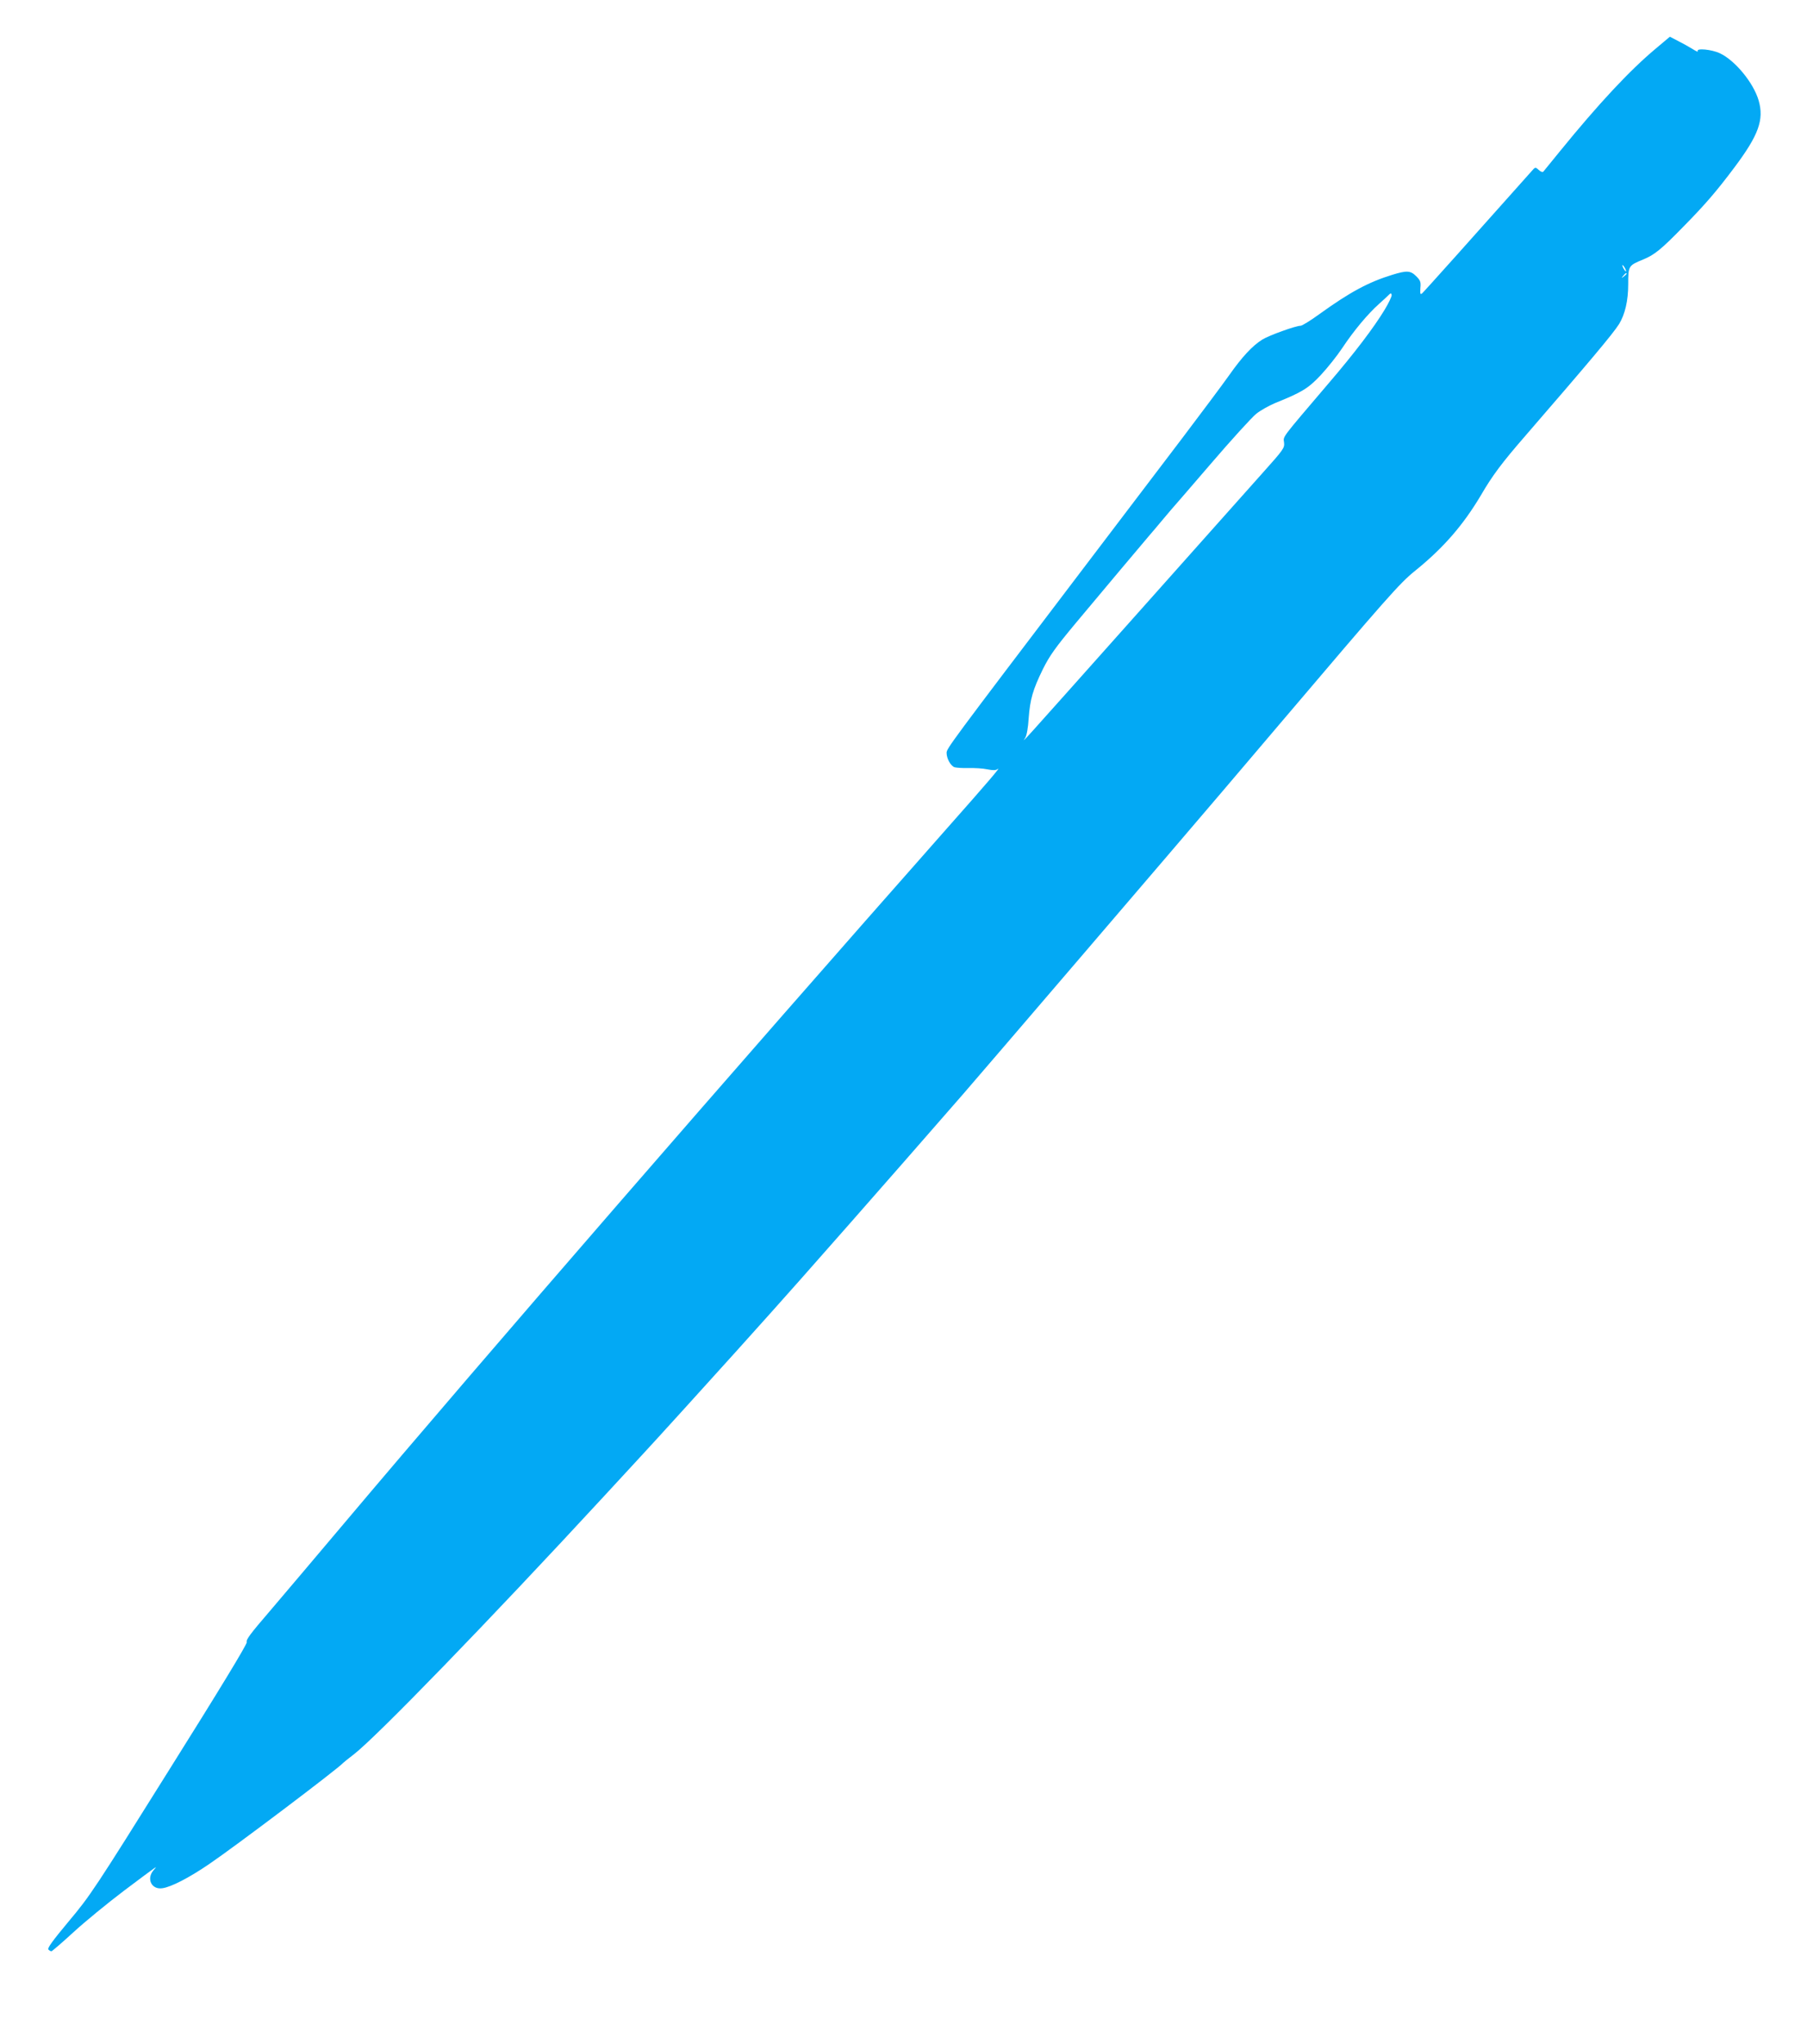 <?xml version="1.0" standalone="no"?>
<!DOCTYPE svg PUBLIC "-//W3C//DTD SVG 20010904//EN"
 "http://www.w3.org/TR/2001/REC-SVG-20010904/DTD/svg10.dtd">
<svg version="1.0" xmlns="http://www.w3.org/2000/svg"
 width="1132pt" height="1280pt" viewBox="0 0 1132 1280"
 preserveAspectRatio="xMidYMid meet">
<g transform="translate(0,1280) scale(0.1,-0.1)"
fill="#03a9f4" stroke="none">
<path d="M10373 12496 c-163 -136 -359 -346 -603 -646 -51 -63 -97 -119 -101
-124 -5 -6 -17 -2 -30 10 -21 19 -21 19 -47 -11 -347 -390 -672 -753 -683
-762 -12 -9 -13 -4 -11 33 4 38 0 48 -26 74 -36 36 -59 37 -150 9 -150 -46
-266 -109 -455 -245 -56 -41 -110 -74 -119 -74 -31 0 -200 -61 -241 -87 -62
-39 -126 -108 -207 -223 -41 -58 -172 -233 -290 -389 -118 -155 -397 -523
-620 -816 -848 -1116 -860 -1133 -860 -1160 0 -36 26 -82 50 -90 11 -3 50 -6
87 -5 38 1 91 -2 118 -8 36 -7 54 -7 65 2 25 19 -61 -82 -318 -372 -1345
-1522 -2894 -3306 -3767 -4341 -215 -255 -362 -428 -475 -561 -123 -143 -150
-179 -144 -194 4 -10 -174 -303 -485 -798 -466 -745 -497 -792 -630 -950 -100
-120 -136 -169 -128 -177 6 -6 14 -11 19 -11 4 0 67 54 140 121 73 67 214 182
313 257 224 168 214 161 188 131 -48 -54 -14 -125 55 -114 55 8 166 65 292
151 161 109 810 599 840 634 3 3 32 27 65 52 141 108 843 832 1569 1618 104
113 212 230 240 260 71 76 423 464 586 645 74 83 173 193 220 245 164 182 711
803 1205 1370 120 138 1354 1578 1616 1886 103 120 268 316 369 434 665 783
748 877 842 953 180 145 303 287 415 475 72 124 132 204 278 372 404 467 549
639 588 701 37 61 57 146 57 249 0 115 1 117 94 155 70 29 112 62 252 206 136
138 208 222 319 370 152 203 187 299 152 420 -32 110 -147 250 -242 295 -52
25 -153 34 -139 13 3 -6 -11 0 -33 14 -21 13 -62 36 -90 50 l-52 27 -88 -74z
m-193 -1376 c6 -11 8 -20 6 -20 -3 0 -10 9 -16 20 -6 11 -8 20 -6 20 3 0 10
-9 16 -20z m10 -34 c0 -2 -8 -10 -17 -17 -16 -13 -17 -12 -4 4 13 16 21 21 21
13z m-1516 -226 c-67 -111 -190 -273 -353 -463 -299 -351 -282 -328 -277 -368
4 -35 -3 -44 -138 -195 -78 -88 -432 -484 -786 -882 -773 -867 -715 -803 -697
-772 9 14 18 66 21 120 9 121 26 180 89 309 43 86 78 135 207 290 159 190 424
506 463 551 12 14 45 52 72 85 28 33 55 65 60 71 6 6 117 135 248 287 131 153
260 294 286 315 27 22 80 51 117 67 171 69 209 92 288 176 41 44 101 119 133
167 73 110 159 213 230 277 31 28 61 55 67 62 8 8 12 7 14 -4 2 -8 -18 -50
-44 -93z"/>
</g>
</svg>
